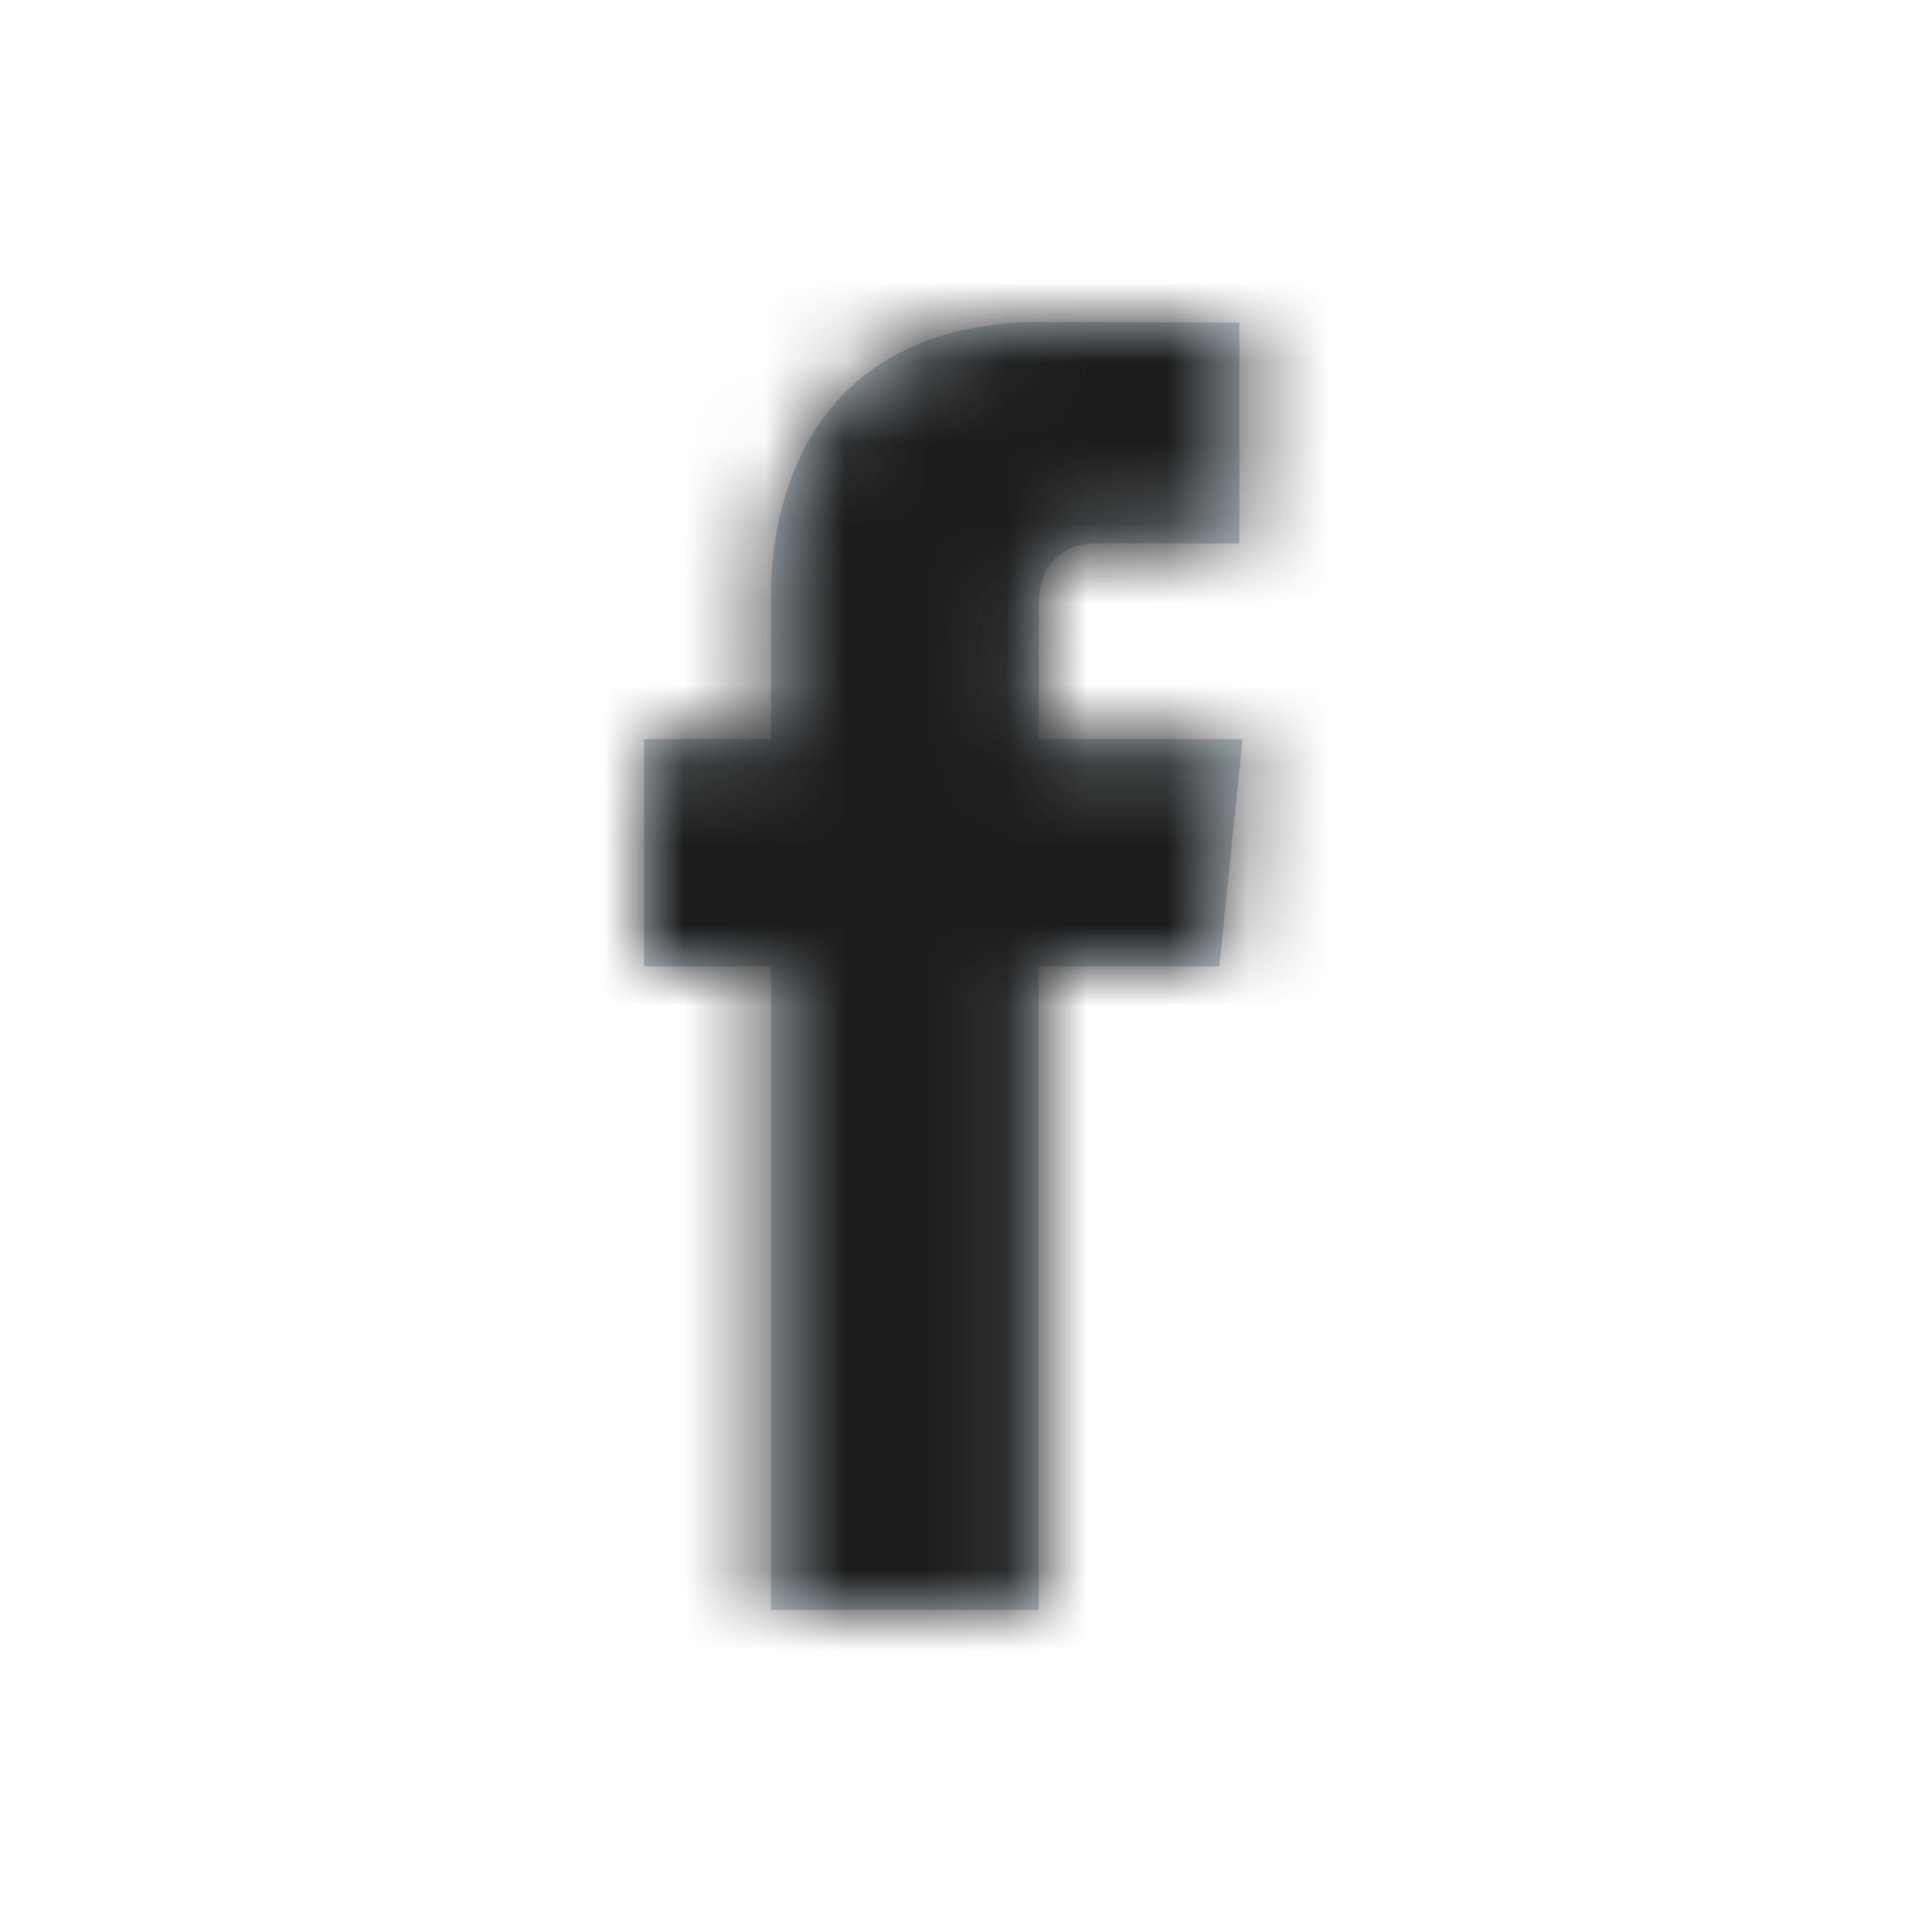 <?xml version="1.0" encoding="UTF-8"?>
<svg width="24px" height="24px" viewBox="0 0 24 24" version="1.1" xmlns="http://www.w3.org/2000/svg" xmlns:xlink="http://www.w3.org/1999/xlink">
    <title>24px Facebook</title>
    <defs>
        <path d="M7.146,8.006 L4.903,8.006 C4.903,11.59 4.903,16 4.903,16 L1.58,16 C1.58,16 1.58,11.632 1.58,8.006 L0,8.006 L0,5.181 L1.58,5.181 L1.58,3.354 C1.58,2.045 2.202,0 4.934,0 L7.396,0.009 L7.396,2.752 C7.396,2.752 5.9,2.752 5.609,2.752 C5.318,2.752 4.904,2.897 4.904,3.521 L4.904,5.182 L7.436,5.182 L7.146,8.006 Z" id="path-1"></path>
    </defs>
    <g id="24px-Facebook" stroke="none" stroke-width="1" fill="none" fill-rule="evenodd">
        <g id="Group">
            <g id="24px-Facebook" transform="translate(8, 4)">
                <mask id="mask-2" fill="white">
                    <use xlink:href="#path-1"></use>
                </mask>
                <use id="Mask" fill="#C2D1D9" fill-rule="nonzero" xlink:href="#path-1"></use>
                <g id="↪🎨" mask="url(#mask-2)" fill="#1C1C1C">
                    <g transform="translate(-8, -4)" id="Dark">
                        <rect x="0" y="0" width="24" height="24"></rect>
                    </g>
                </g>
            </g>
            <rect id="Rectangle" x="0" y="0" width="24" height="24"></rect>
        </g>
    </g>
</svg>